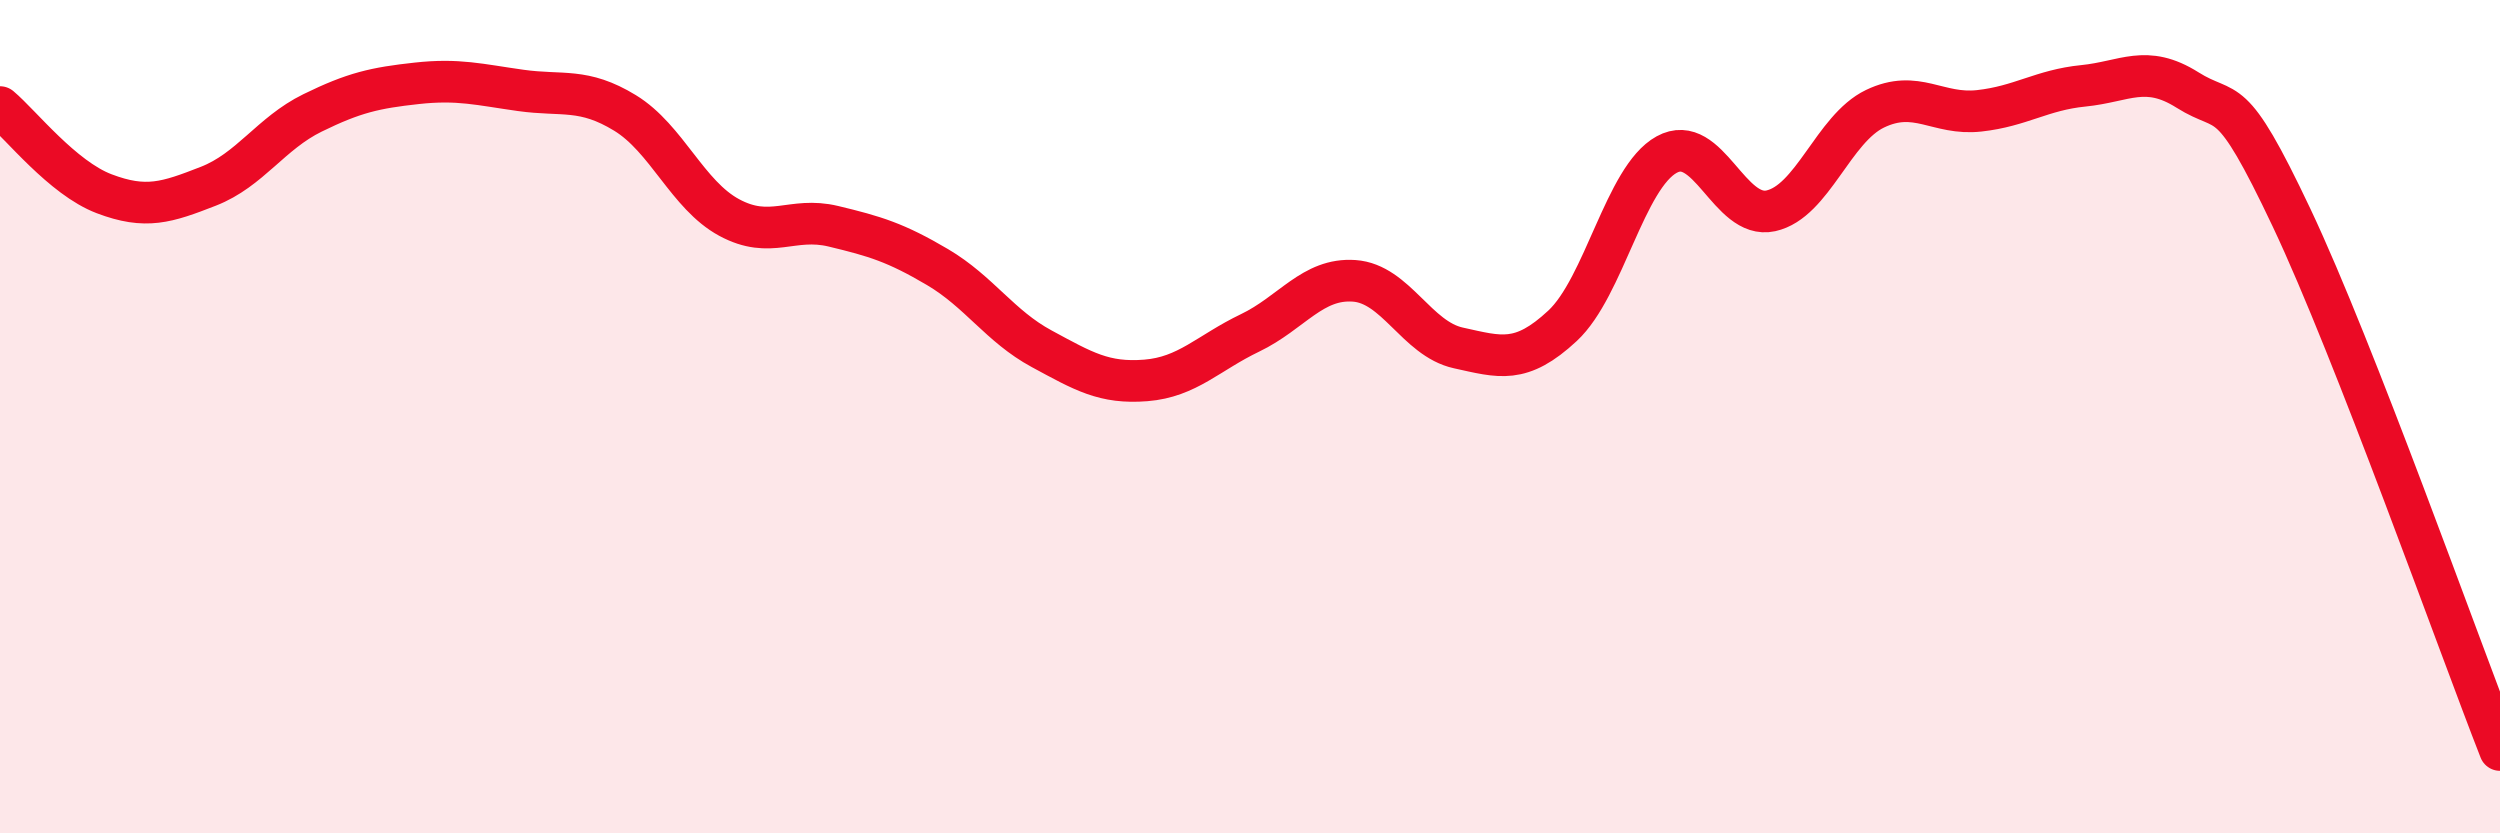 
    <svg width="60" height="20" viewBox="0 0 60 20" xmlns="http://www.w3.org/2000/svg">
      <path
        d="M 0,2.57 C 0.5,2.99 1.5,4.27 2.5,4.65 C 3.5,5.03 4,4.86 5,4.47 C 6,4.08 6.5,3.2 7.5,2.71 C 8.5,2.22 9,2.11 10,2 C 11,1.89 11.5,2.03 12.5,2.17 C 13.5,2.31 14,2.1 15,2.71 C 16,3.32 16.5,4.68 17.5,5.22 C 18.5,5.76 19,5.19 20,5.43 C 21,5.67 21.5,5.82 22.5,6.41 C 23.5,7 24,7.83 25,8.37 C 26,8.91 26.5,9.21 27.5,9.13 C 28.5,9.05 29,8.47 30,7.99 C 31,7.51 31.5,6.67 32.5,6.74 C 33.5,6.81 34,8.13 35,8.35 C 36,8.57 36.5,8.75 37.5,7.82 C 38.5,6.89 39,4.26 40,3.71 C 41,3.16 41.5,5.28 42.5,5.06 C 43.5,4.84 44,3.09 45,2.61 C 46,2.13 46.5,2.77 47.5,2.66 C 48.5,2.55 49,2.16 50,2.06 C 51,1.96 51.5,1.53 52.5,2.16 C 53.5,2.79 53.5,2.06 55,5.23 C 56.5,8.4 59,15.45 60,18L60 20L0 20Z"
        fill="#EB0A25"
        opacity="0.1"
        stroke-linecap="round"
        stroke-linejoin="round"
      />
      <path
        d="M 0,2.57 C 0.5,2.99 1.5,4.27 2.5,4.65 C 3.5,5.03 4,4.86 5,4.47 C 6,4.08 6.5,3.2 7.5,2.71 C 8.5,2.22 9,2.11 10,2 C 11,1.89 11.5,2.03 12.5,2.17 C 13.5,2.31 14,2.1 15,2.71 C 16,3.32 16.5,4.68 17.5,5.22 C 18.5,5.76 19,5.19 20,5.43 C 21,5.67 21.5,5.82 22.5,6.41 C 23.5,7 24,7.83 25,8.37 C 26,8.91 26.5,9.21 27.5,9.13 C 28.5,9.05 29,8.47 30,7.99 C 31,7.51 31.5,6.67 32.5,6.74 C 33.5,6.81 34,8.13 35,8.35 C 36,8.57 36.5,8.75 37.5,7.82 C 38.5,6.89 39,4.26 40,3.71 C 41,3.16 41.5,5.28 42.5,5.06 C 43.5,4.84 44,3.09 45,2.61 C 46,2.13 46.5,2.77 47.5,2.66 C 48.5,2.55 49,2.16 50,2.06 C 51,1.96 51.5,1.53 52.5,2.16 C 53.5,2.79 53.5,2.06 55,5.23 C 56.5,8.4 59,15.45 60,18"
        stroke="#EB0A25"
        stroke-width="1"
        fill="none"
        stroke-linecap="round"
        stroke-linejoin="round"
      />
    </svg>
  